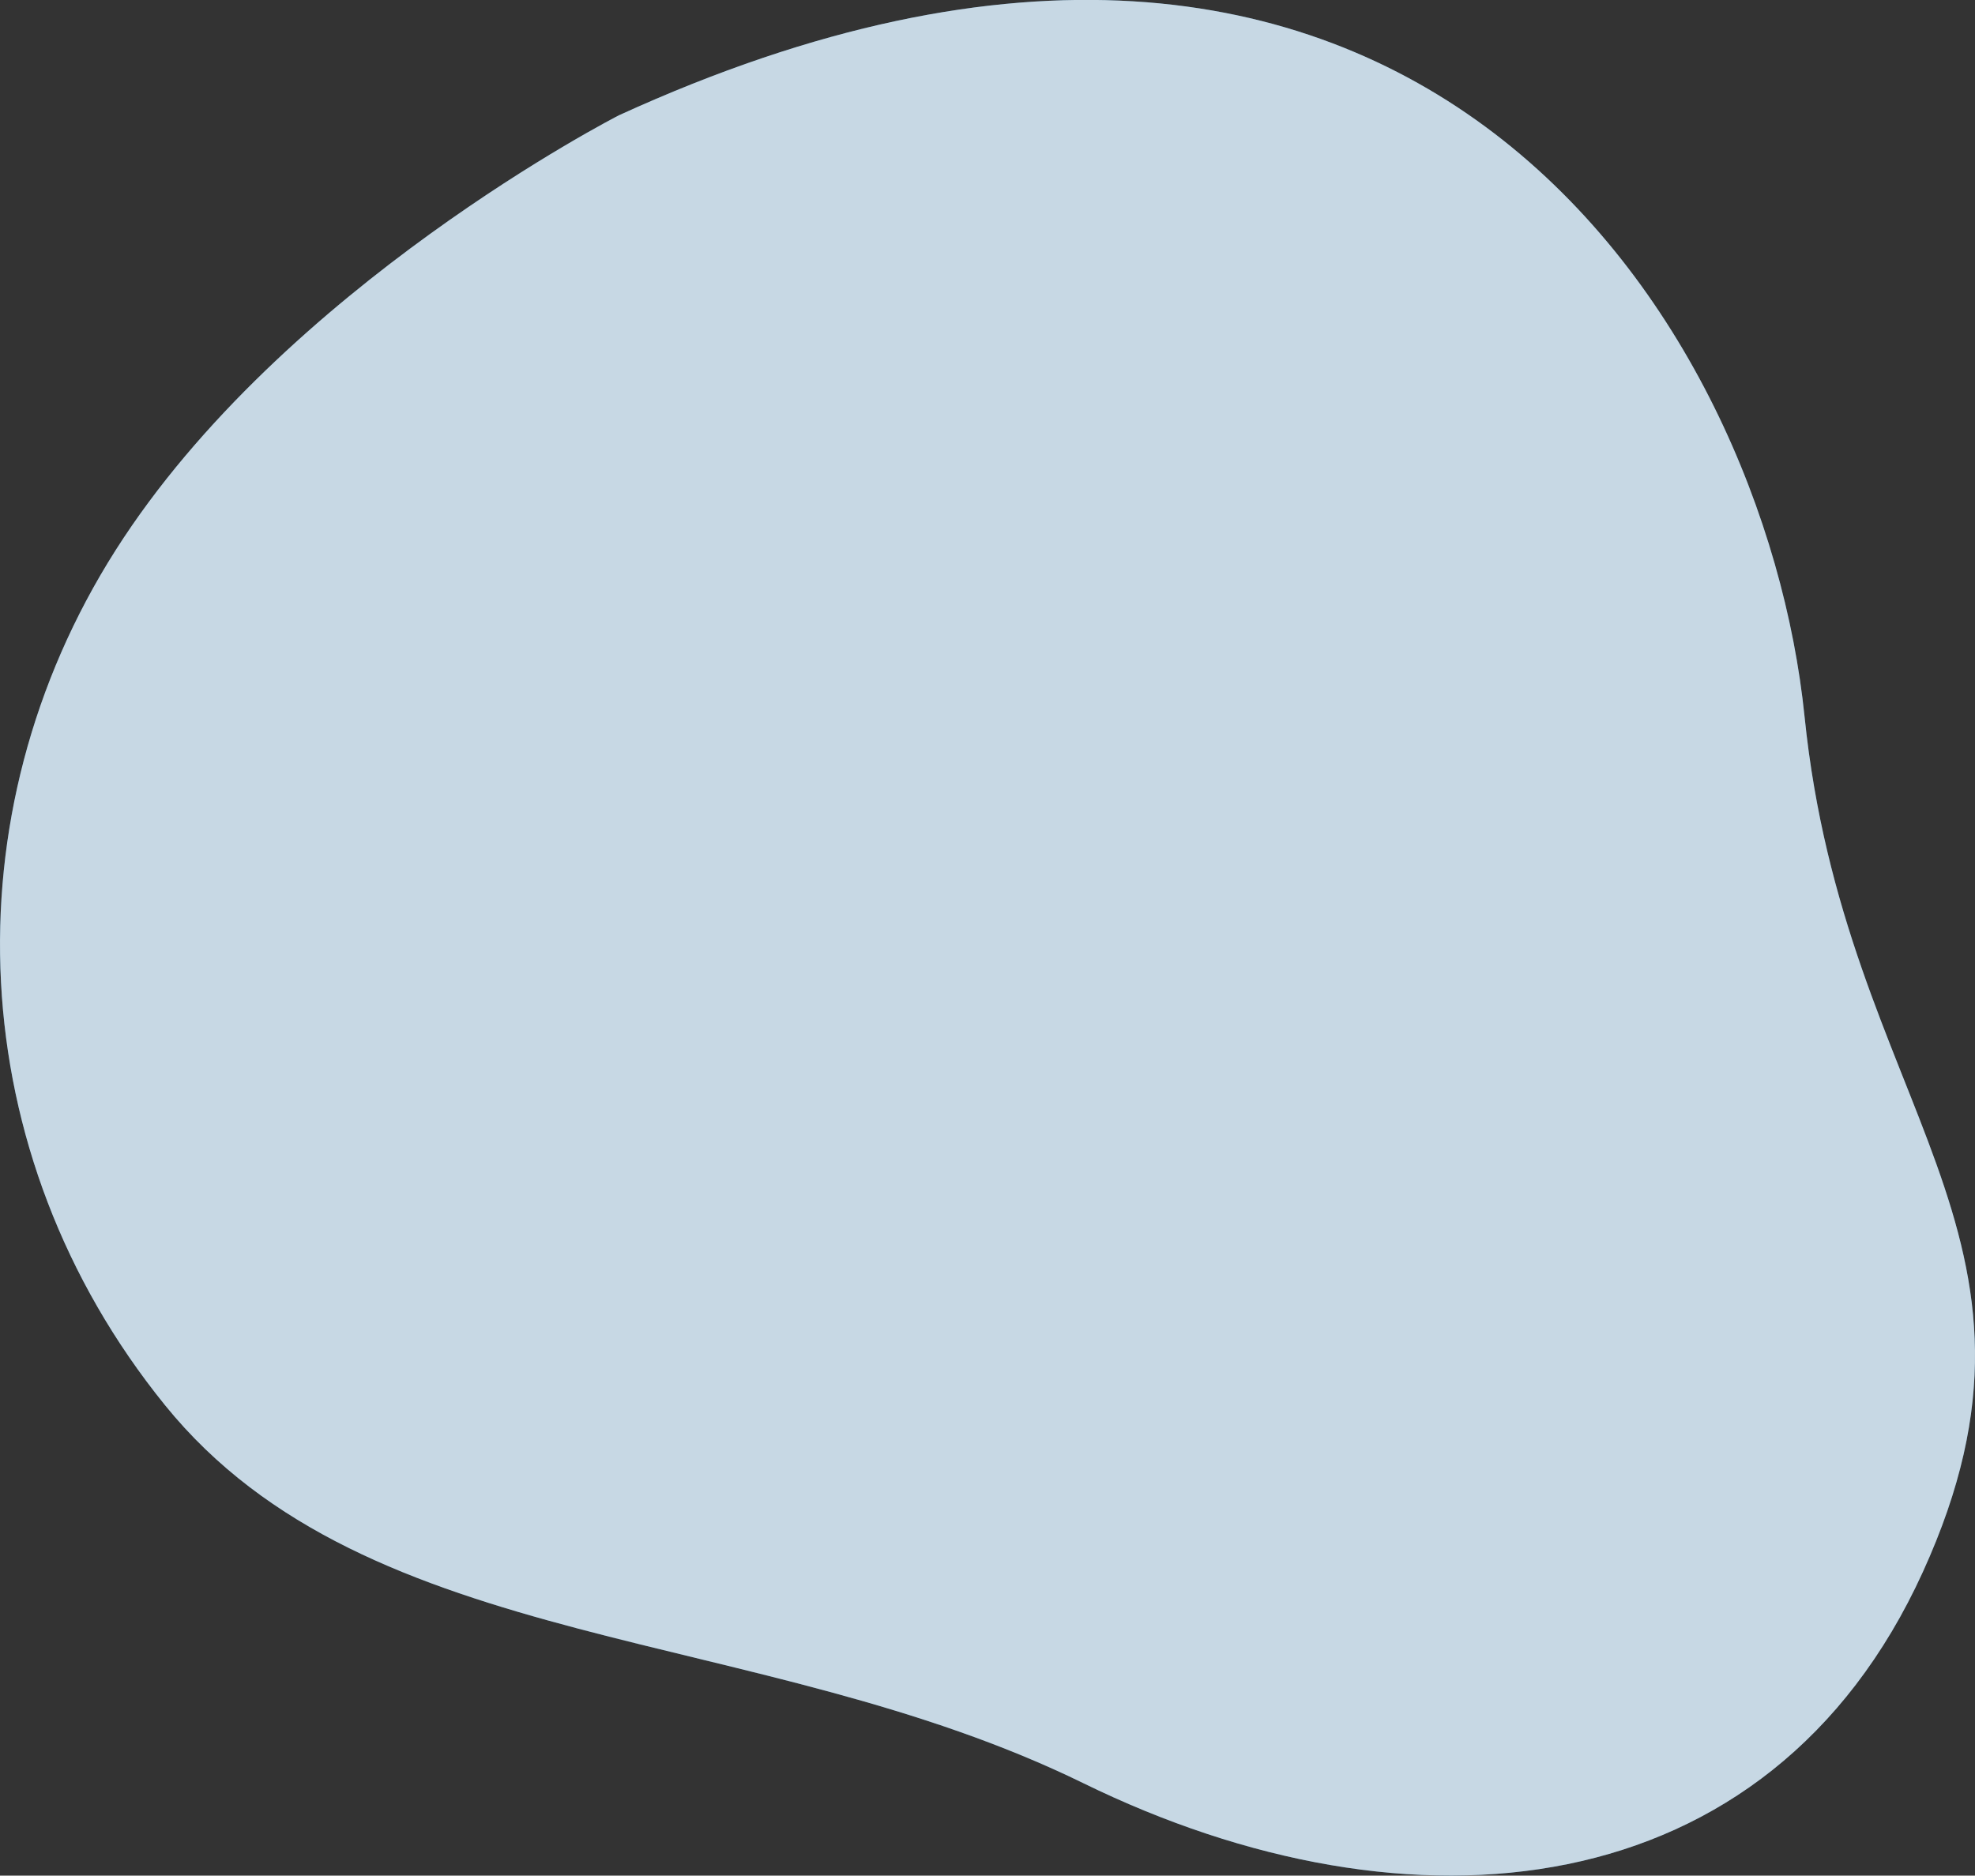 <?xml version="1.0" encoding="UTF-8"?> <svg xmlns="http://www.w3.org/2000/svg" viewBox="0 0 445.44 423.08"><rect x="0" y="0" width="445.44" height="423.08" fill="#333333" stroke="none"/> <defs> <style>.cls-1{fill:#447ca4;}.cls-2{fill:#fff;opacity:0.7;}</style> </defs> <g id="Слой_2" data-name="Слой 2"> <g id="Background_Simple" data-name="Background Simple"> <path class="cls-1" d="M139.61,26S63.85,64.65,26.06,124.14s-34.81,136,11.12,192.78,133.69,49.34,207.18,85.32,154.57,28.58,189.32-47.66S416,249.87,407,161.65,318.49-55.76,139.61,26Z"></path> <path class="cls-2" d="M139.61,26S63.85,64.65,26.06,124.14s-34.81,136,11.12,192.78,133.69,49.34,207.18,85.32,154.57,28.58,189.32-47.66S416,249.87,407,161.65,318.49-55.76,139.61,26Z"></path> </g> </g> </svg> 